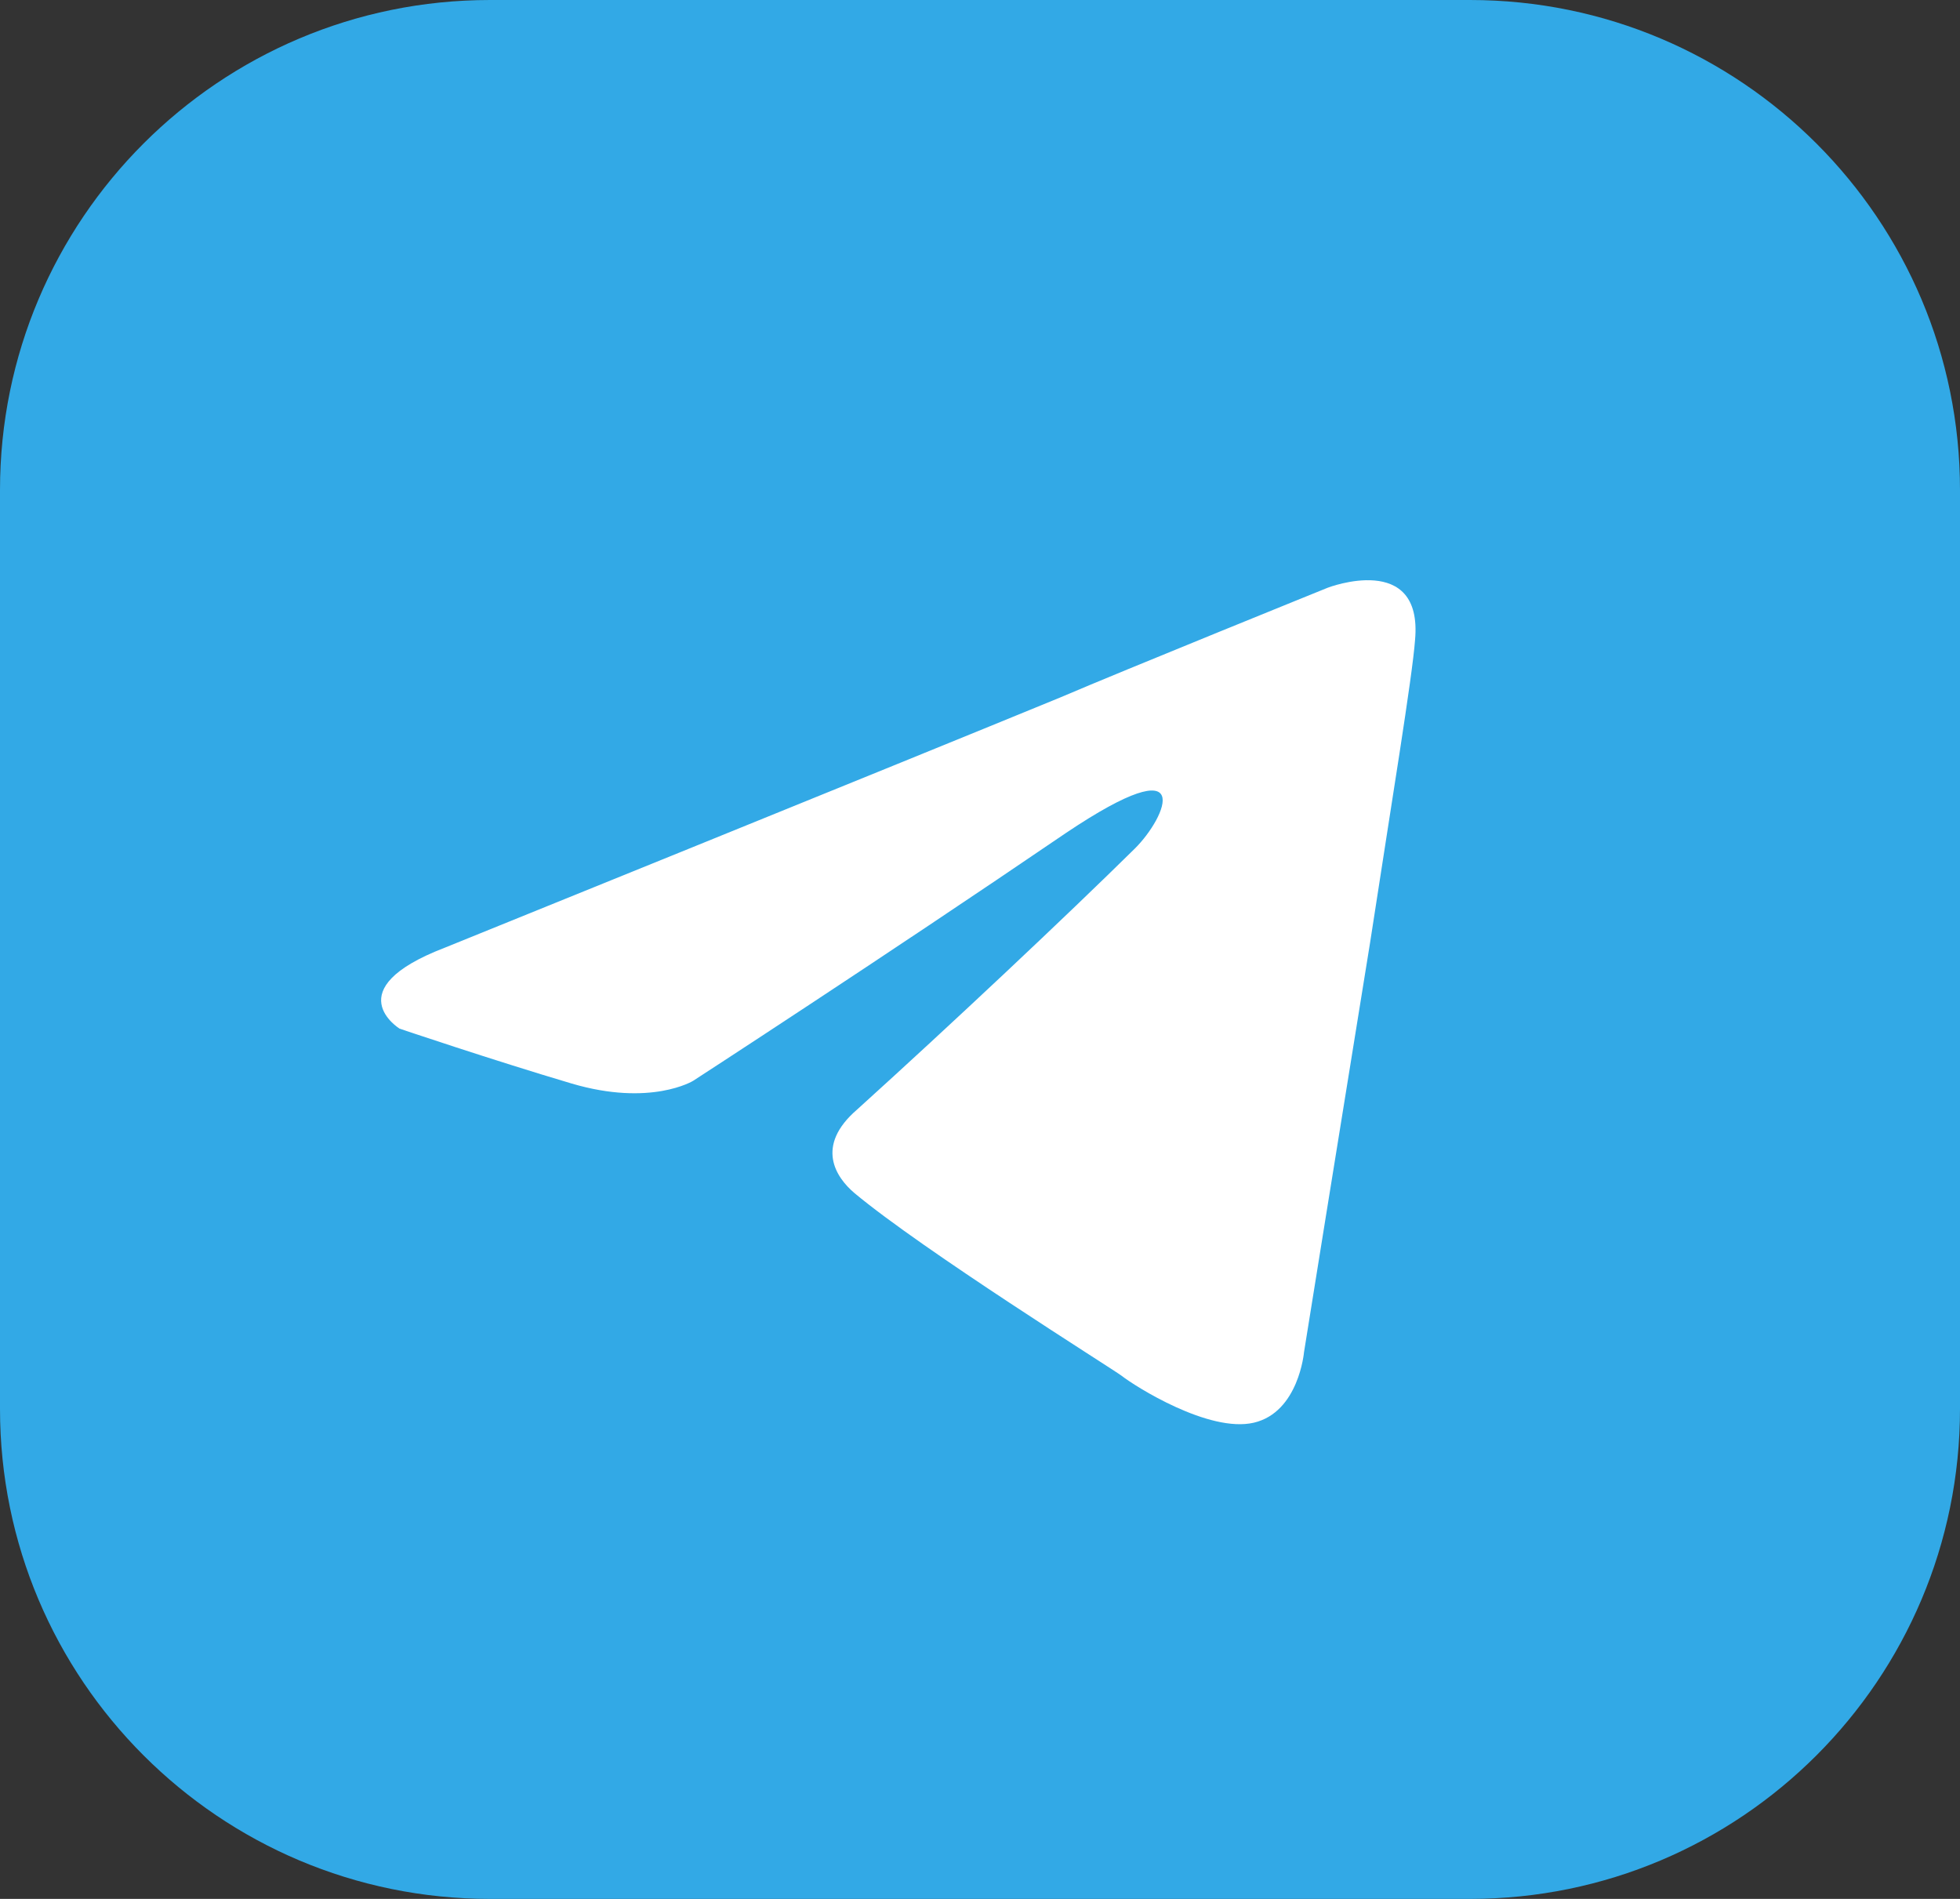 <?xml version="1.0" encoding="UTF-8"?> <svg xmlns="http://www.w3.org/2000/svg" width="32" height="31" viewBox="0 0 32 31" fill="none"><rect x="0" y="0" width="32" height="31" fill="#333333" stroke="none"/><path d="M0 8C0 3.582 3.582 0 8 0H24C28.418 0 32 3.582 32 8V23C32 27.418 28.418 31 24 31H8C3.582 31 0 27.418 0 23V8Z" fill="#32A9E6"></path><path d="M7.258 15.473C7.258 15.473 14.727 12.448 17.318 11.383C18.311 10.957 21.679 9.594 21.679 9.594C21.679 9.594 23.233 8.997 23.103 10.446C23.06 11.042 22.715 13.13 22.369 15.387C21.851 18.582 21.29 22.075 21.29 22.075C21.29 22.075 21.204 23.055 20.47 23.226C19.736 23.396 18.527 22.629 18.311 22.459C18.138 22.331 15.073 20.414 13.95 19.477C13.648 19.221 13.302 18.71 13.993 18.114C15.547 16.708 17.404 14.961 18.527 13.854C19.045 13.342 19.563 12.15 17.404 13.598C14.339 15.685 11.316 17.645 11.316 17.645C11.316 17.645 10.625 18.071 9.33 17.688C8.035 17.304 6.524 16.793 6.524 16.793C6.524 16.793 5.487 16.154 7.258 15.473Z" fill="white"></path></svg> 